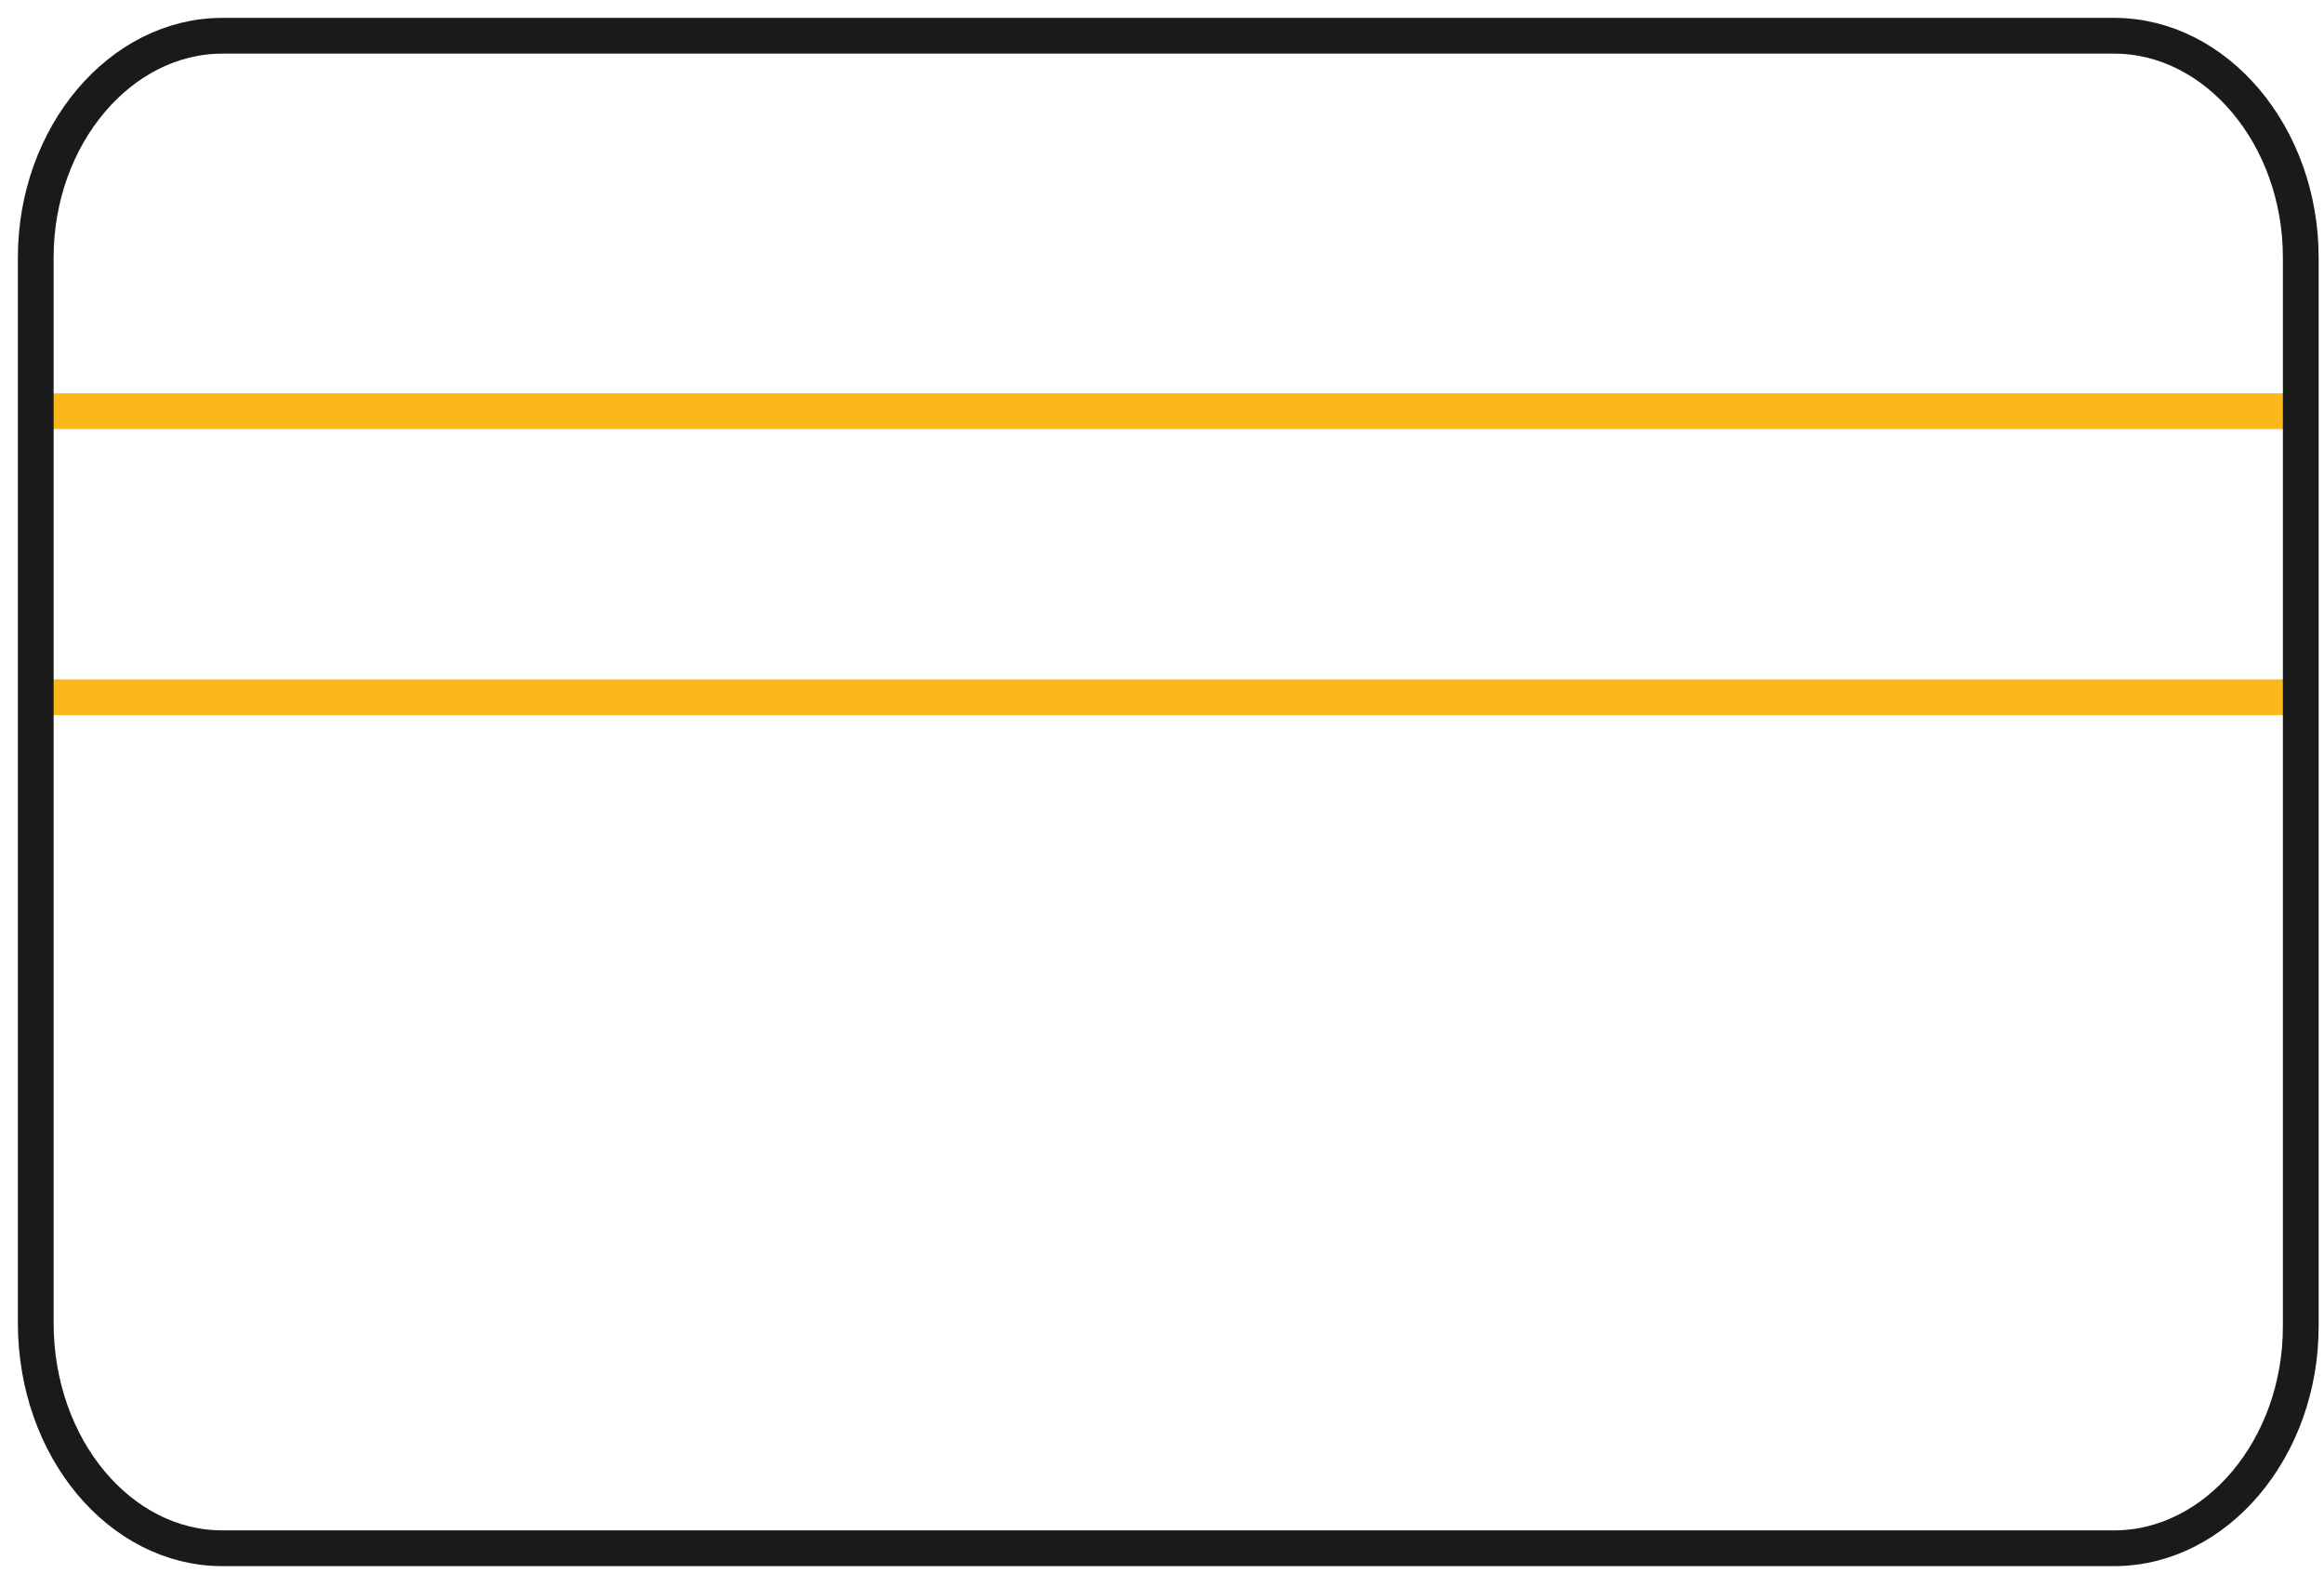<svg xmlns="http://www.w3.org/2000/svg" width="65" height="44" viewBox="0 0 65 44" fill="none">
  <line x1="1" y1="11.5" x2="64" y2="11.5" stroke="#FBB81B" />
  <line x1="1" y1="19.5" x2="64" y2="19.5" stroke="#FBB81B" />
  <path
    d="M6.22 43.3H59.13C61.99 43.3 64.35 40.5 64.35 37.1V7.2C64.35 3.8 61.99 1 59.13 1H6.22C3.36 1 1 3.8 1 7.2V37C1 40.5 3.36 43.3 6.22 43.3Z"
    stroke="#1A1A1A" stroke-miterlimit="10" />
</svg>
